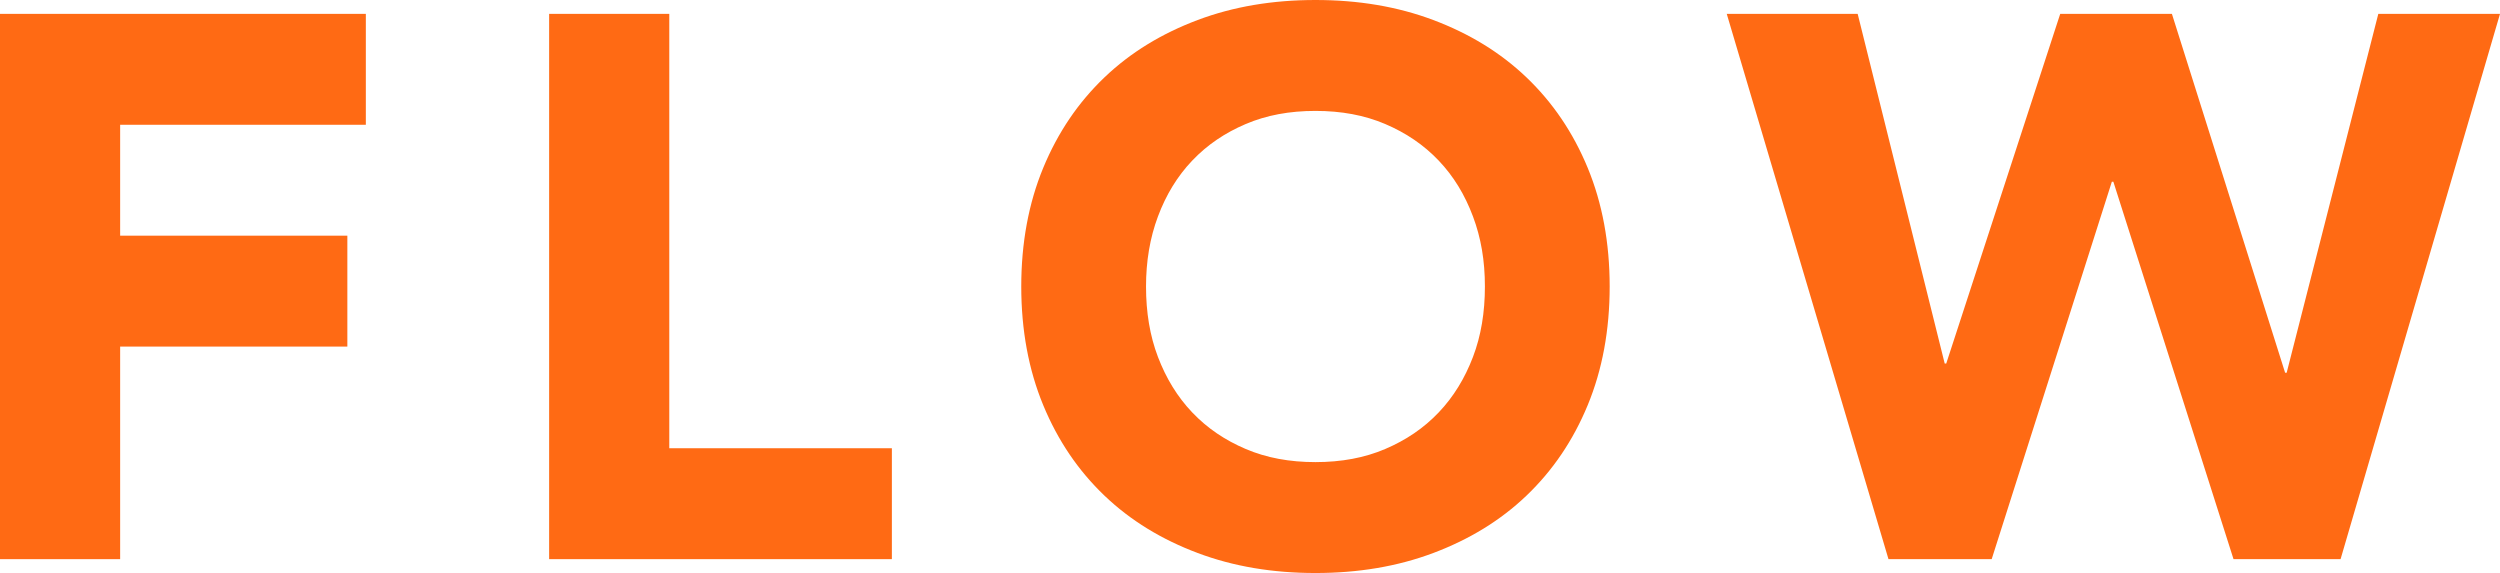 <svg viewBox="0 0 64.92 14.88" xmlns="http://www.w3.org/2000/svg"><g fill="#ff6a14"><path d="m0 .36h9.5v2.88h-6.38v2.88h5.9v2.88h-5.9v5.52h-3.12z"/><path d="m14.26.36h3.12v11.28h5.78v2.88h-8.9z"/><path d="m26.52 7.44c0-1.13.19-2.16.57-3.08s.91-1.7 1.59-2.35 1.49-1.14 2.42-1.49 1.95-.52 3.06-.52 2.13.17 3.06.52 1.74.84 2.42 1.49 1.21 1.43 1.59 2.35.57 1.95.57 3.08-.19 2.16-.57 3.08-.91 1.7-1.59 2.35-1.49 1.14-2.42 1.49-1.95.52-3.06.52-2.13-.17-3.06-.52-1.74-.84-2.42-1.49-1.21-1.43-1.59-2.35-.57-1.95-.57-3.08zm3.24 0c0 .67.1 1.28.31 1.83s.5 1.03.89 1.44.85.72 1.39.95 1.14.34 1.81.34 1.27-.11 1.81-.34 1-.54 1.39-.95.68-.89.89-1.44.31-1.16.31-1.83-.1-1.26-.31-1.82-.5-1.04-.89-1.45-.85-.72-1.39-.95-1.14-.34-1.81-.34-1.27.11-1.81.34-1 .54-1.39.95-.68.89-.89 1.45-.31 1.17-.31 1.82z"/><path d="m44.84.36h3.4l2.26 9.08h.04l2.96-9.08h2.9l2.94 9.32h.04l2.38-9.32h3.16l-4.14 14.16h-2.78l-3.12-9.8h-.04l-3.12 9.8h-2.68z"/></g></svg>
